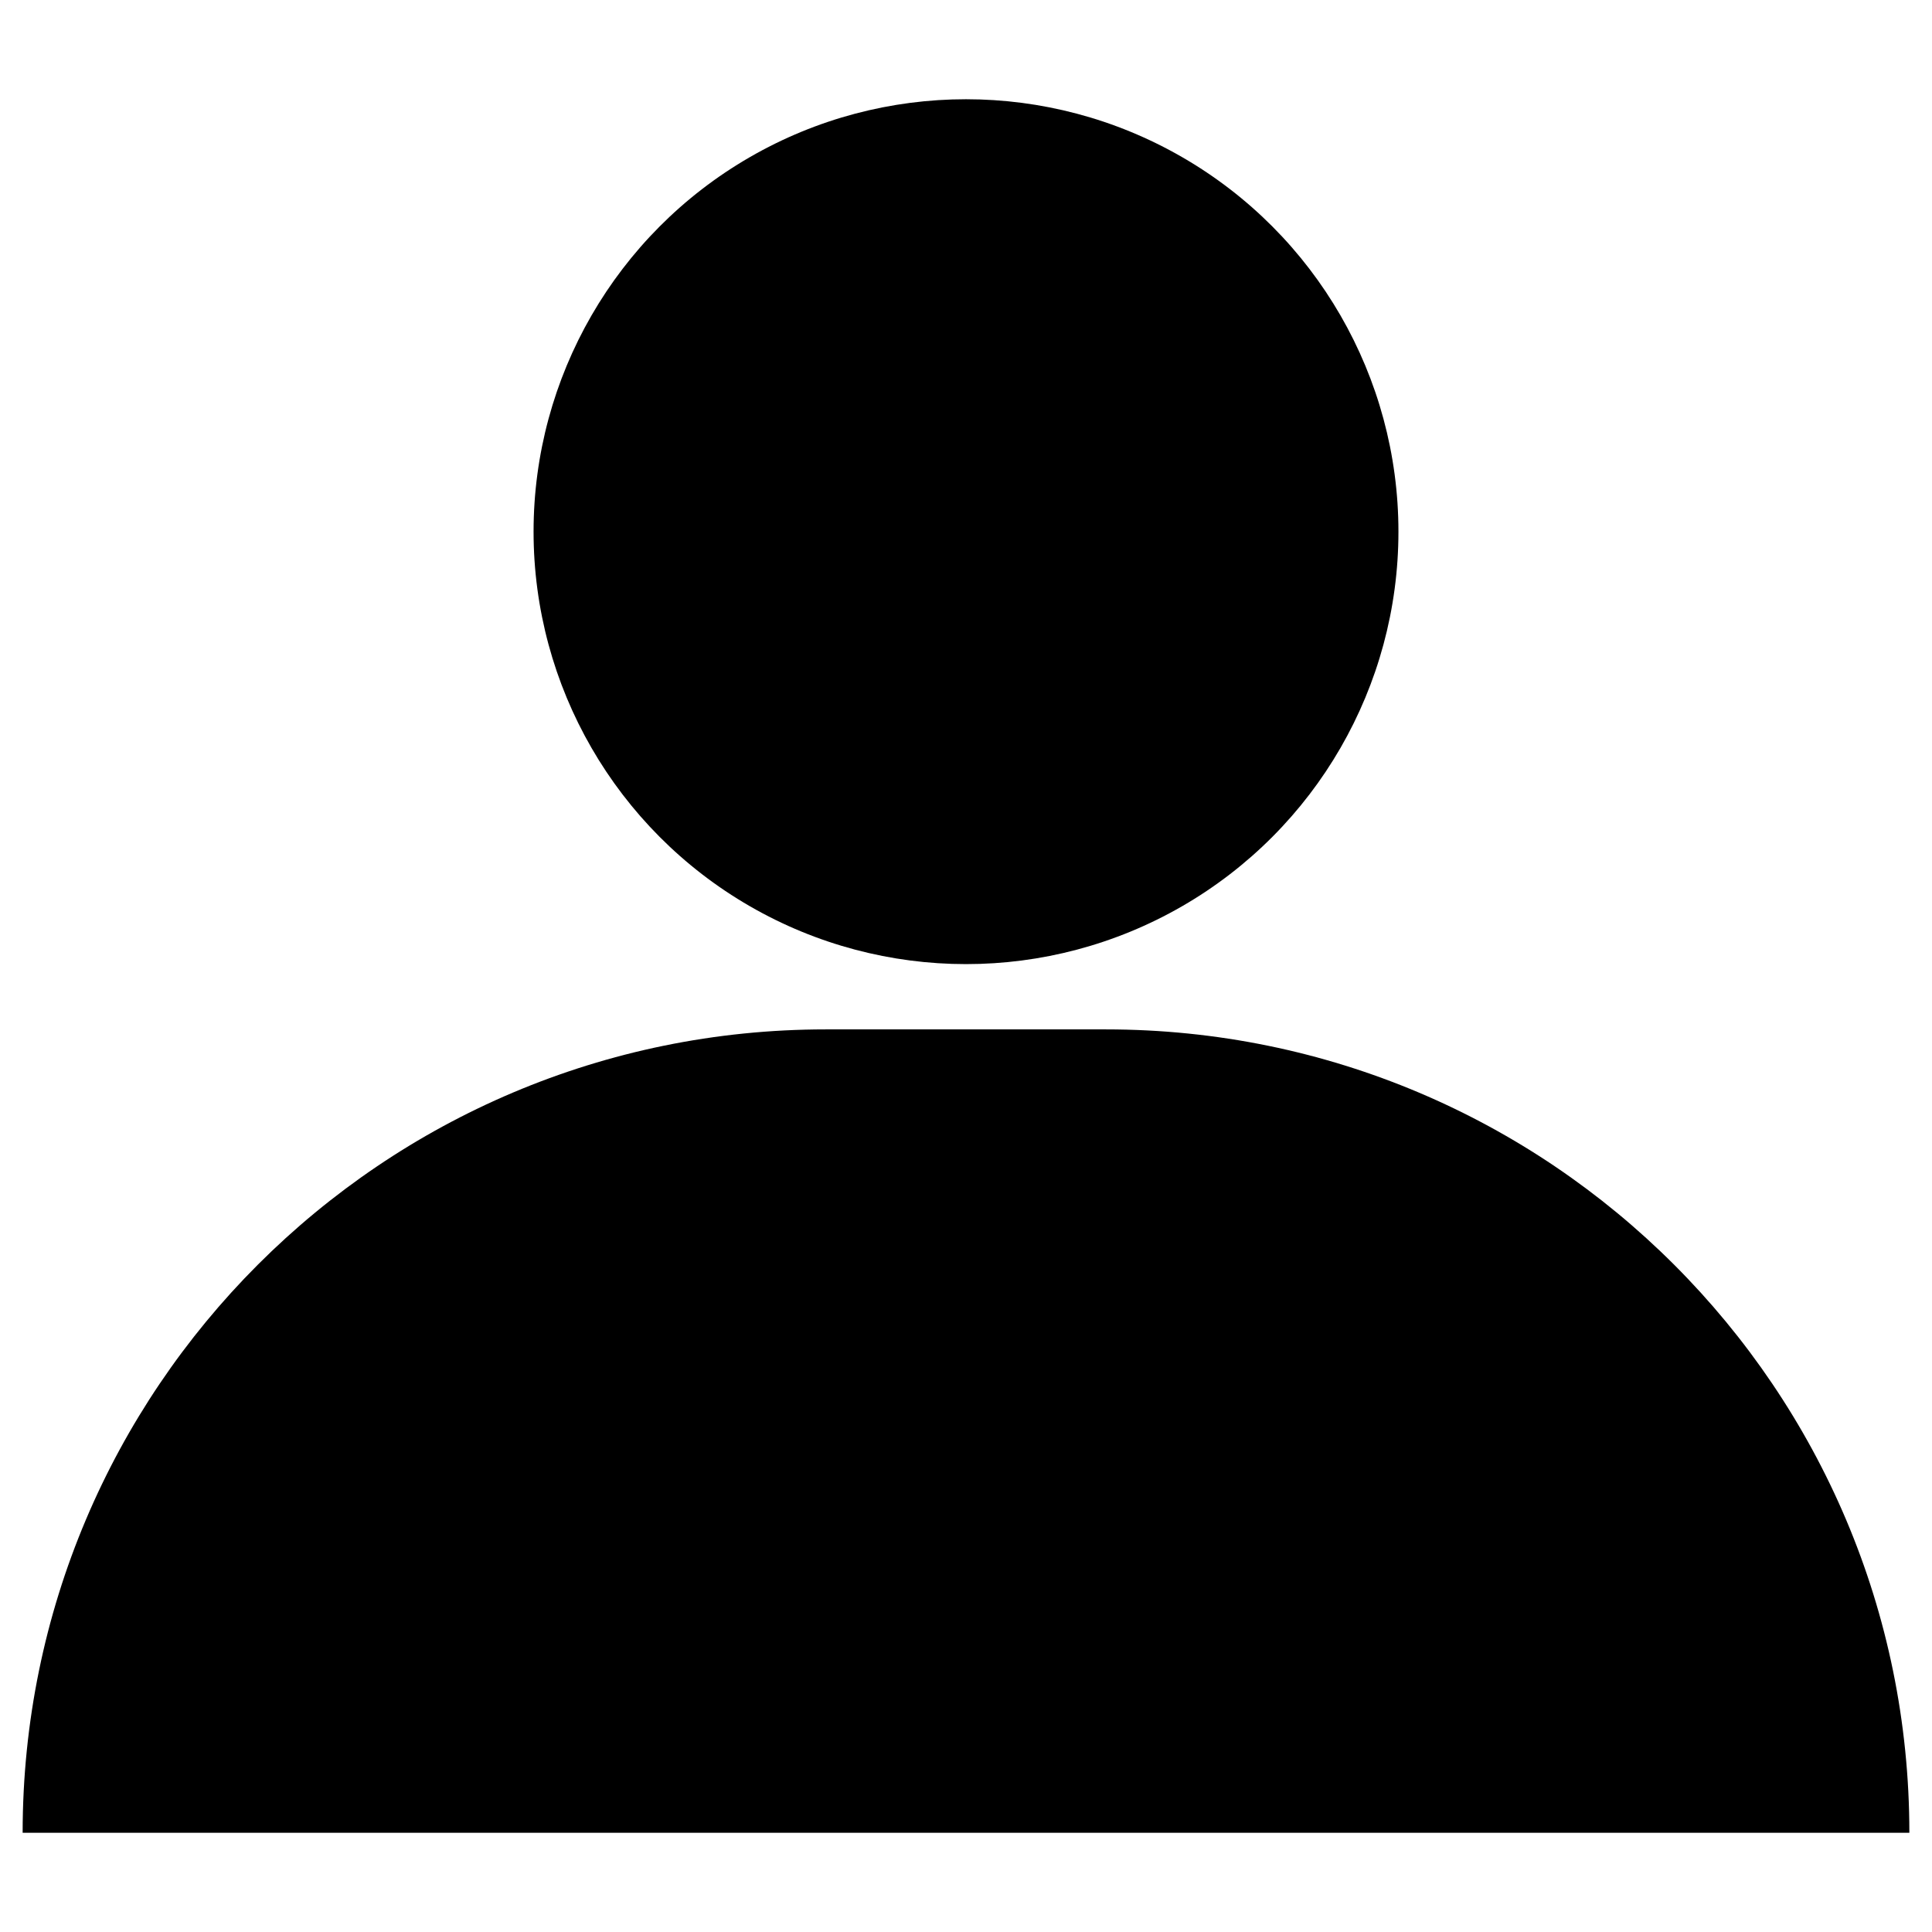 <?xml version="1.0" ?><svg id="Layer_1" style="enable-background:new 0 0 512 512;" version="1.1" viewBox="0 0 512 512" xml:space="preserve" xmlns="http://www.w3.org/2000/svg" xmlns:xlink="http://www.w3.org/1999/xlink"><g><path d="M293.1,272.8h-74.3C101.3,272.8,6,368.1,6,485.7l0,0h500l0,0C506,368.1,410.7,272.8,293.1,272.8z" id="XMLID_2_"/><circle cx="256" cy="140.9" id="XMLID_1_" r="114.6"/></g></svg>
